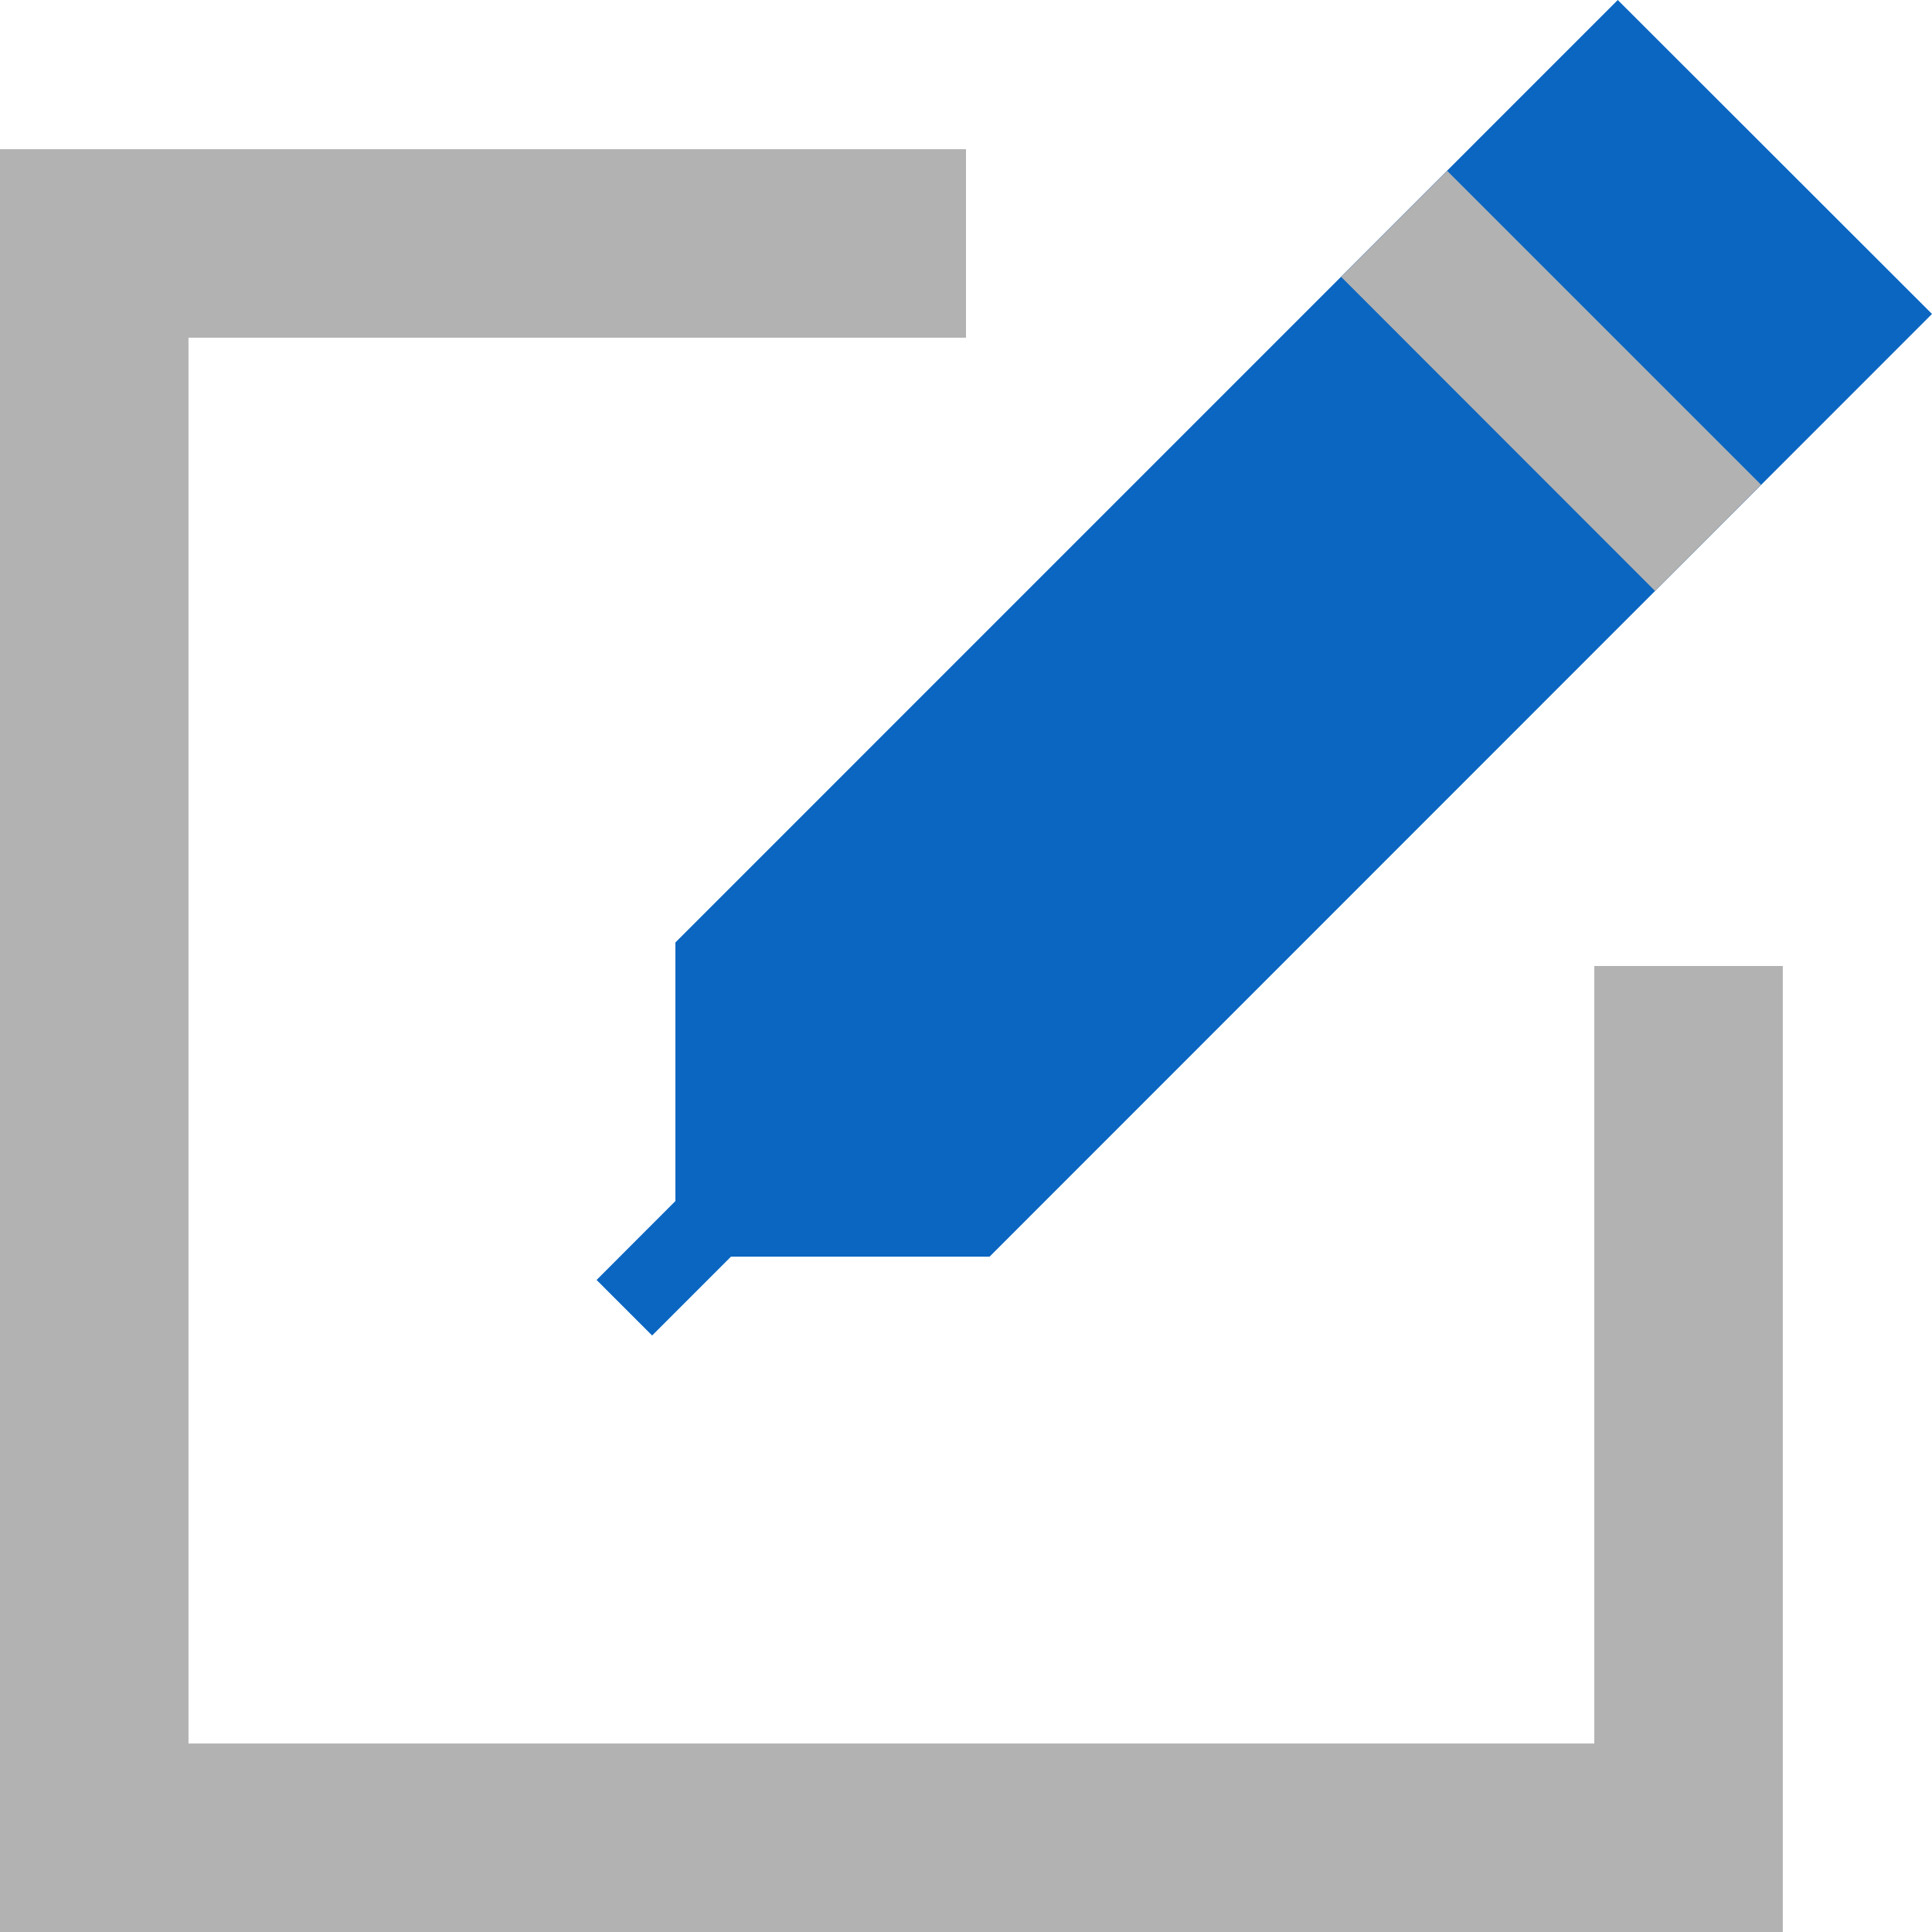 <svg id="Group_1" data-name="Group 1" xmlns="http://www.w3.org/2000/svg" width="48" height="48" viewBox="0 0 48 48">
  <path id="Path_1" data-name="Path 1" d="M54.293,92.293H10V48H34v4.683H14.683V87.61H49.61V68.293h4.683Z" transform="translate(-10 -44.293)" fill="#b2b2b2"/>
  <path id="Path_2" data-name="Path 2" d="M195.107,17.8,187.3,10,163.887,33.415V39.84L161.929,41.8l1.38,1.38,1.958-1.958h6.425Z" transform="translate(-147.107 -10)" fill="#0b66c1"/>
  <path id="Path_3" data-name="Path 3" d="M351.5,56.136l2.634-2.634,7.8,7.8L359.3,63.941Z" transform="translate(-318.18 -49.258)" fill="#b2b2b2"/>
</svg>
